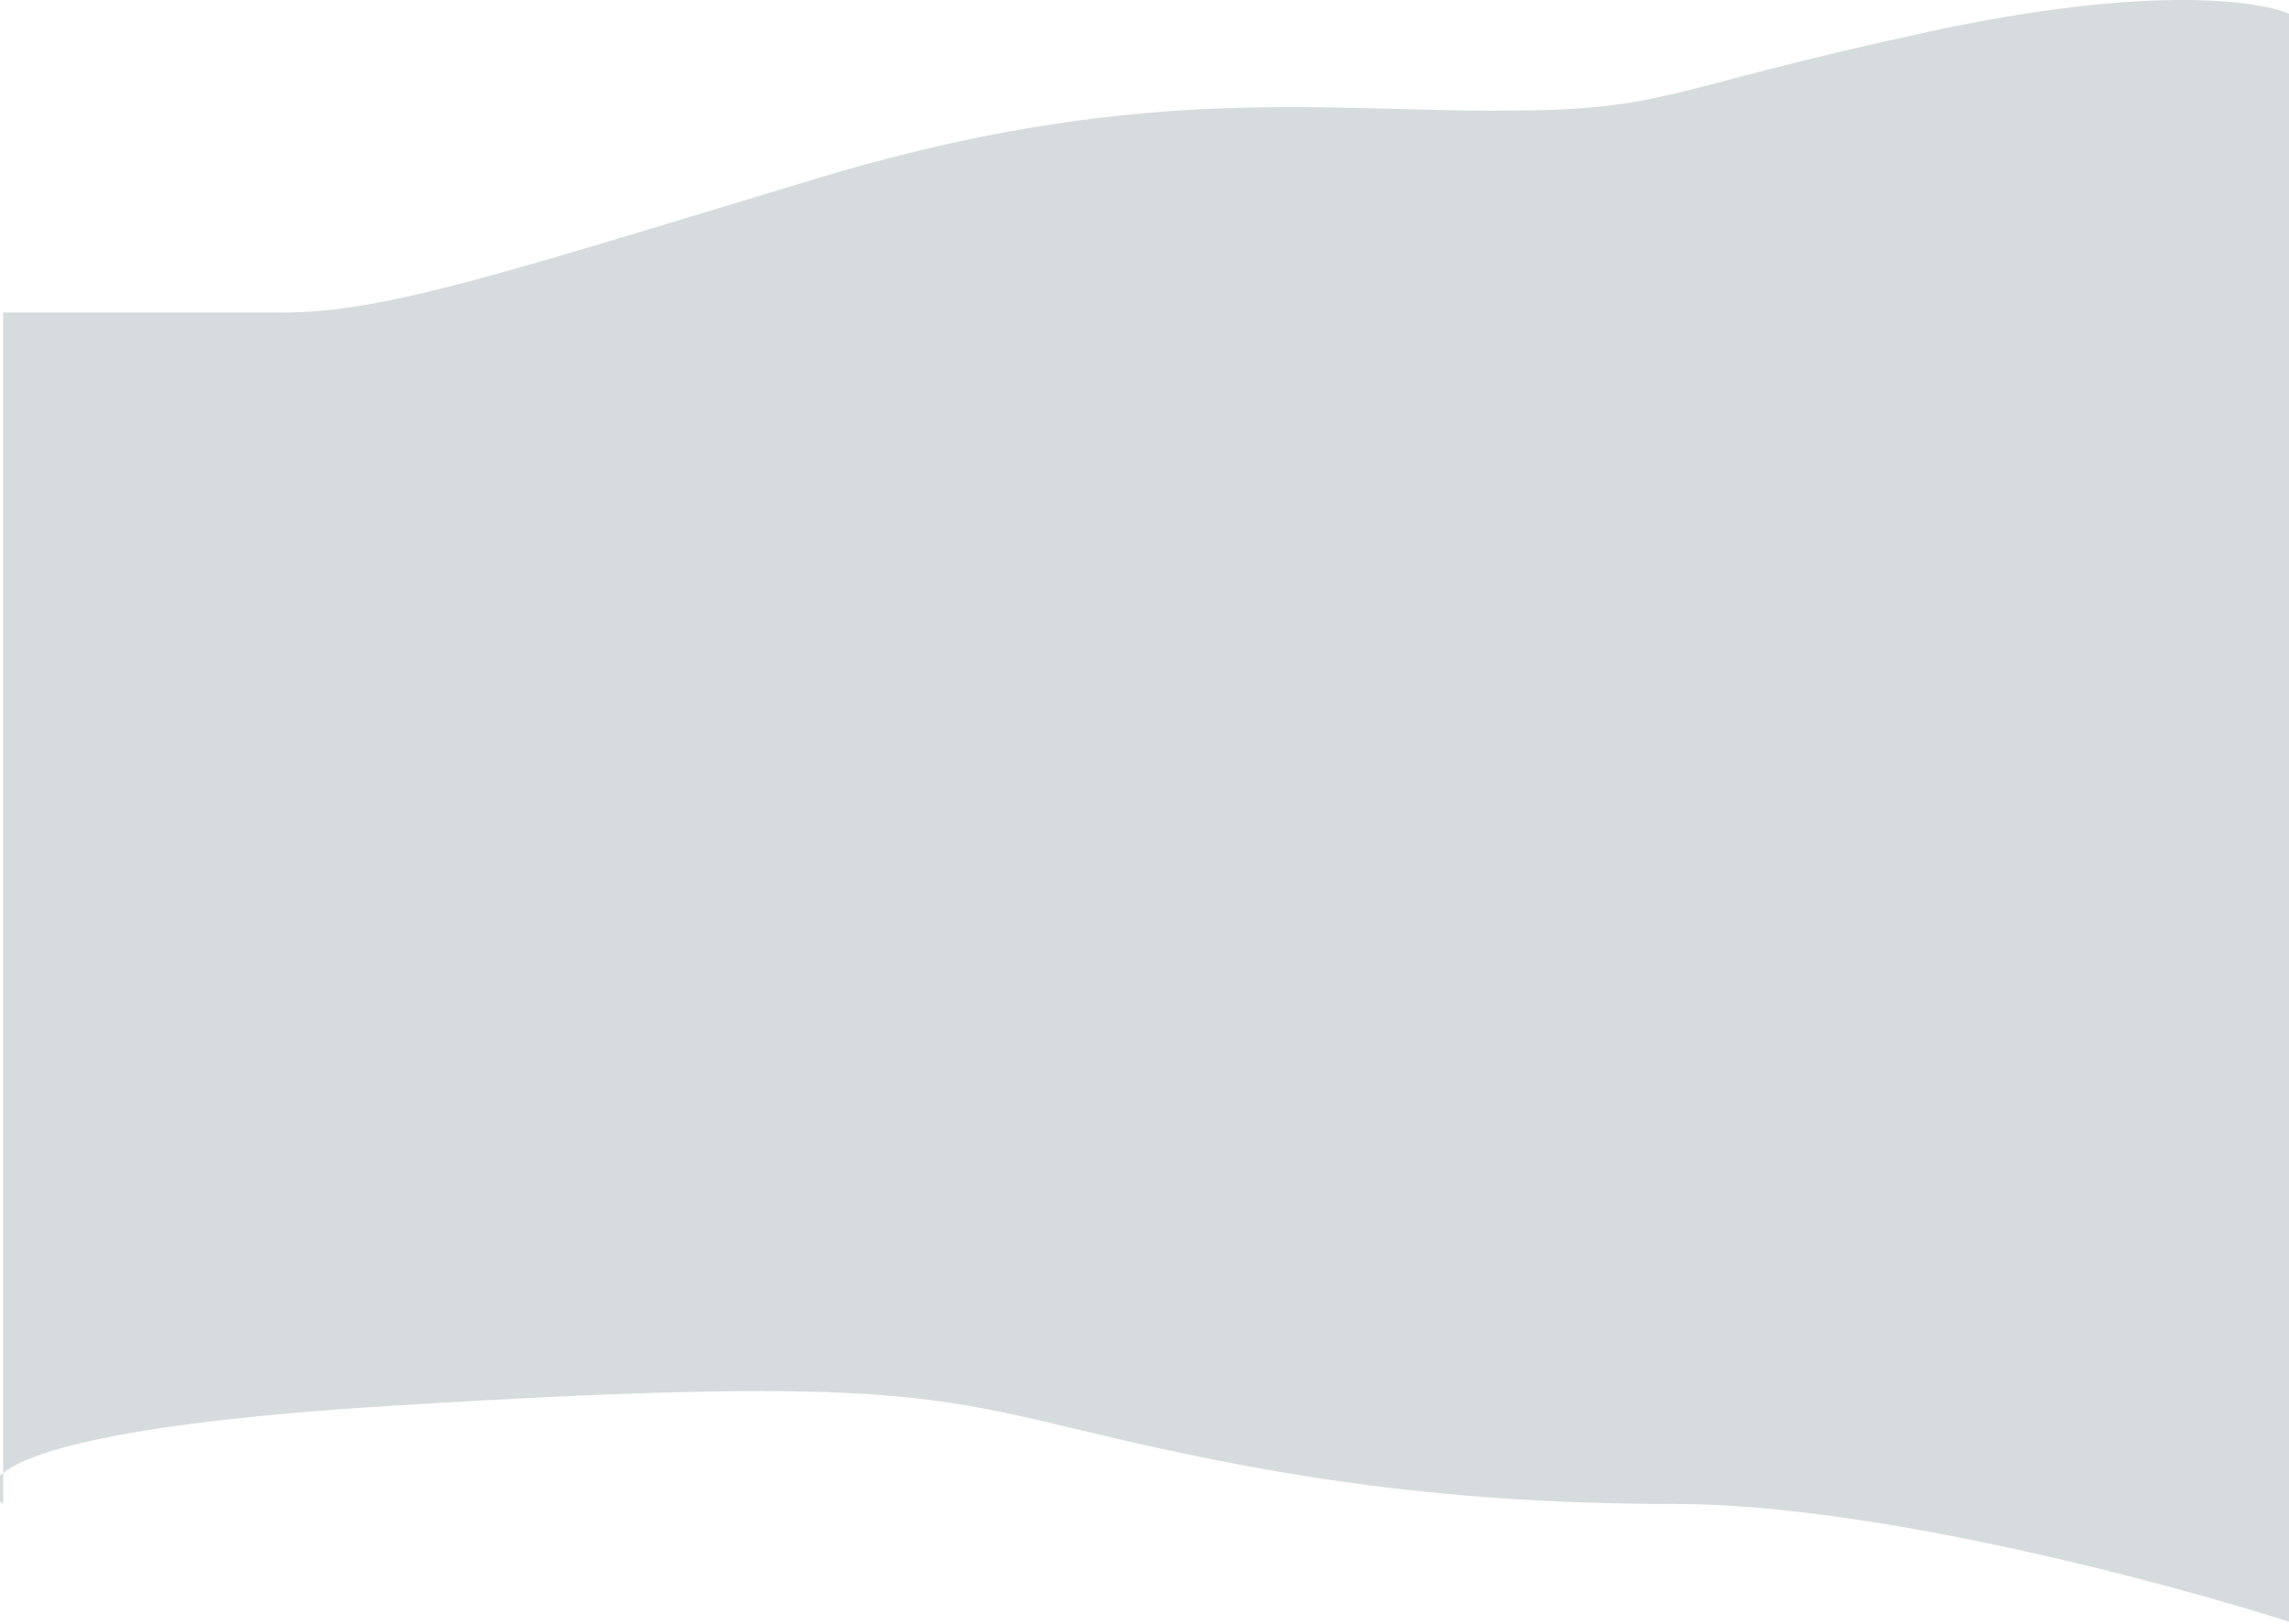 <svg width="1336" height="948" viewBox="0 0 1336 948" fill="none" xmlns="http://www.w3.org/2000/svg">
    <path opacity="0.2" d="M1338 8.914C1321.33 0.425 1255.59 -9.55 1125.97 18.464C963.944 53.481 975.945 64.622 871.93 64.622C767.914 64.622 659.898 48.706 475.87 104.414C291.843 160.123 223.833 182.406 165.824 182.406H1.799V859.926C-7.015 867.018 -4.771 873.46 1.799 877.966V859.926C18.926 846.146 77.806 829.914 227.833 820.666C511.876 803.158 543.881 814.3 637.895 836.583C731.909 858.866 831.924 877.966 977.946 877.966C1094.76 877.966 1267.99 924.655 1340 948L1338 8.914Z" fill="#365059" />
</svg>
